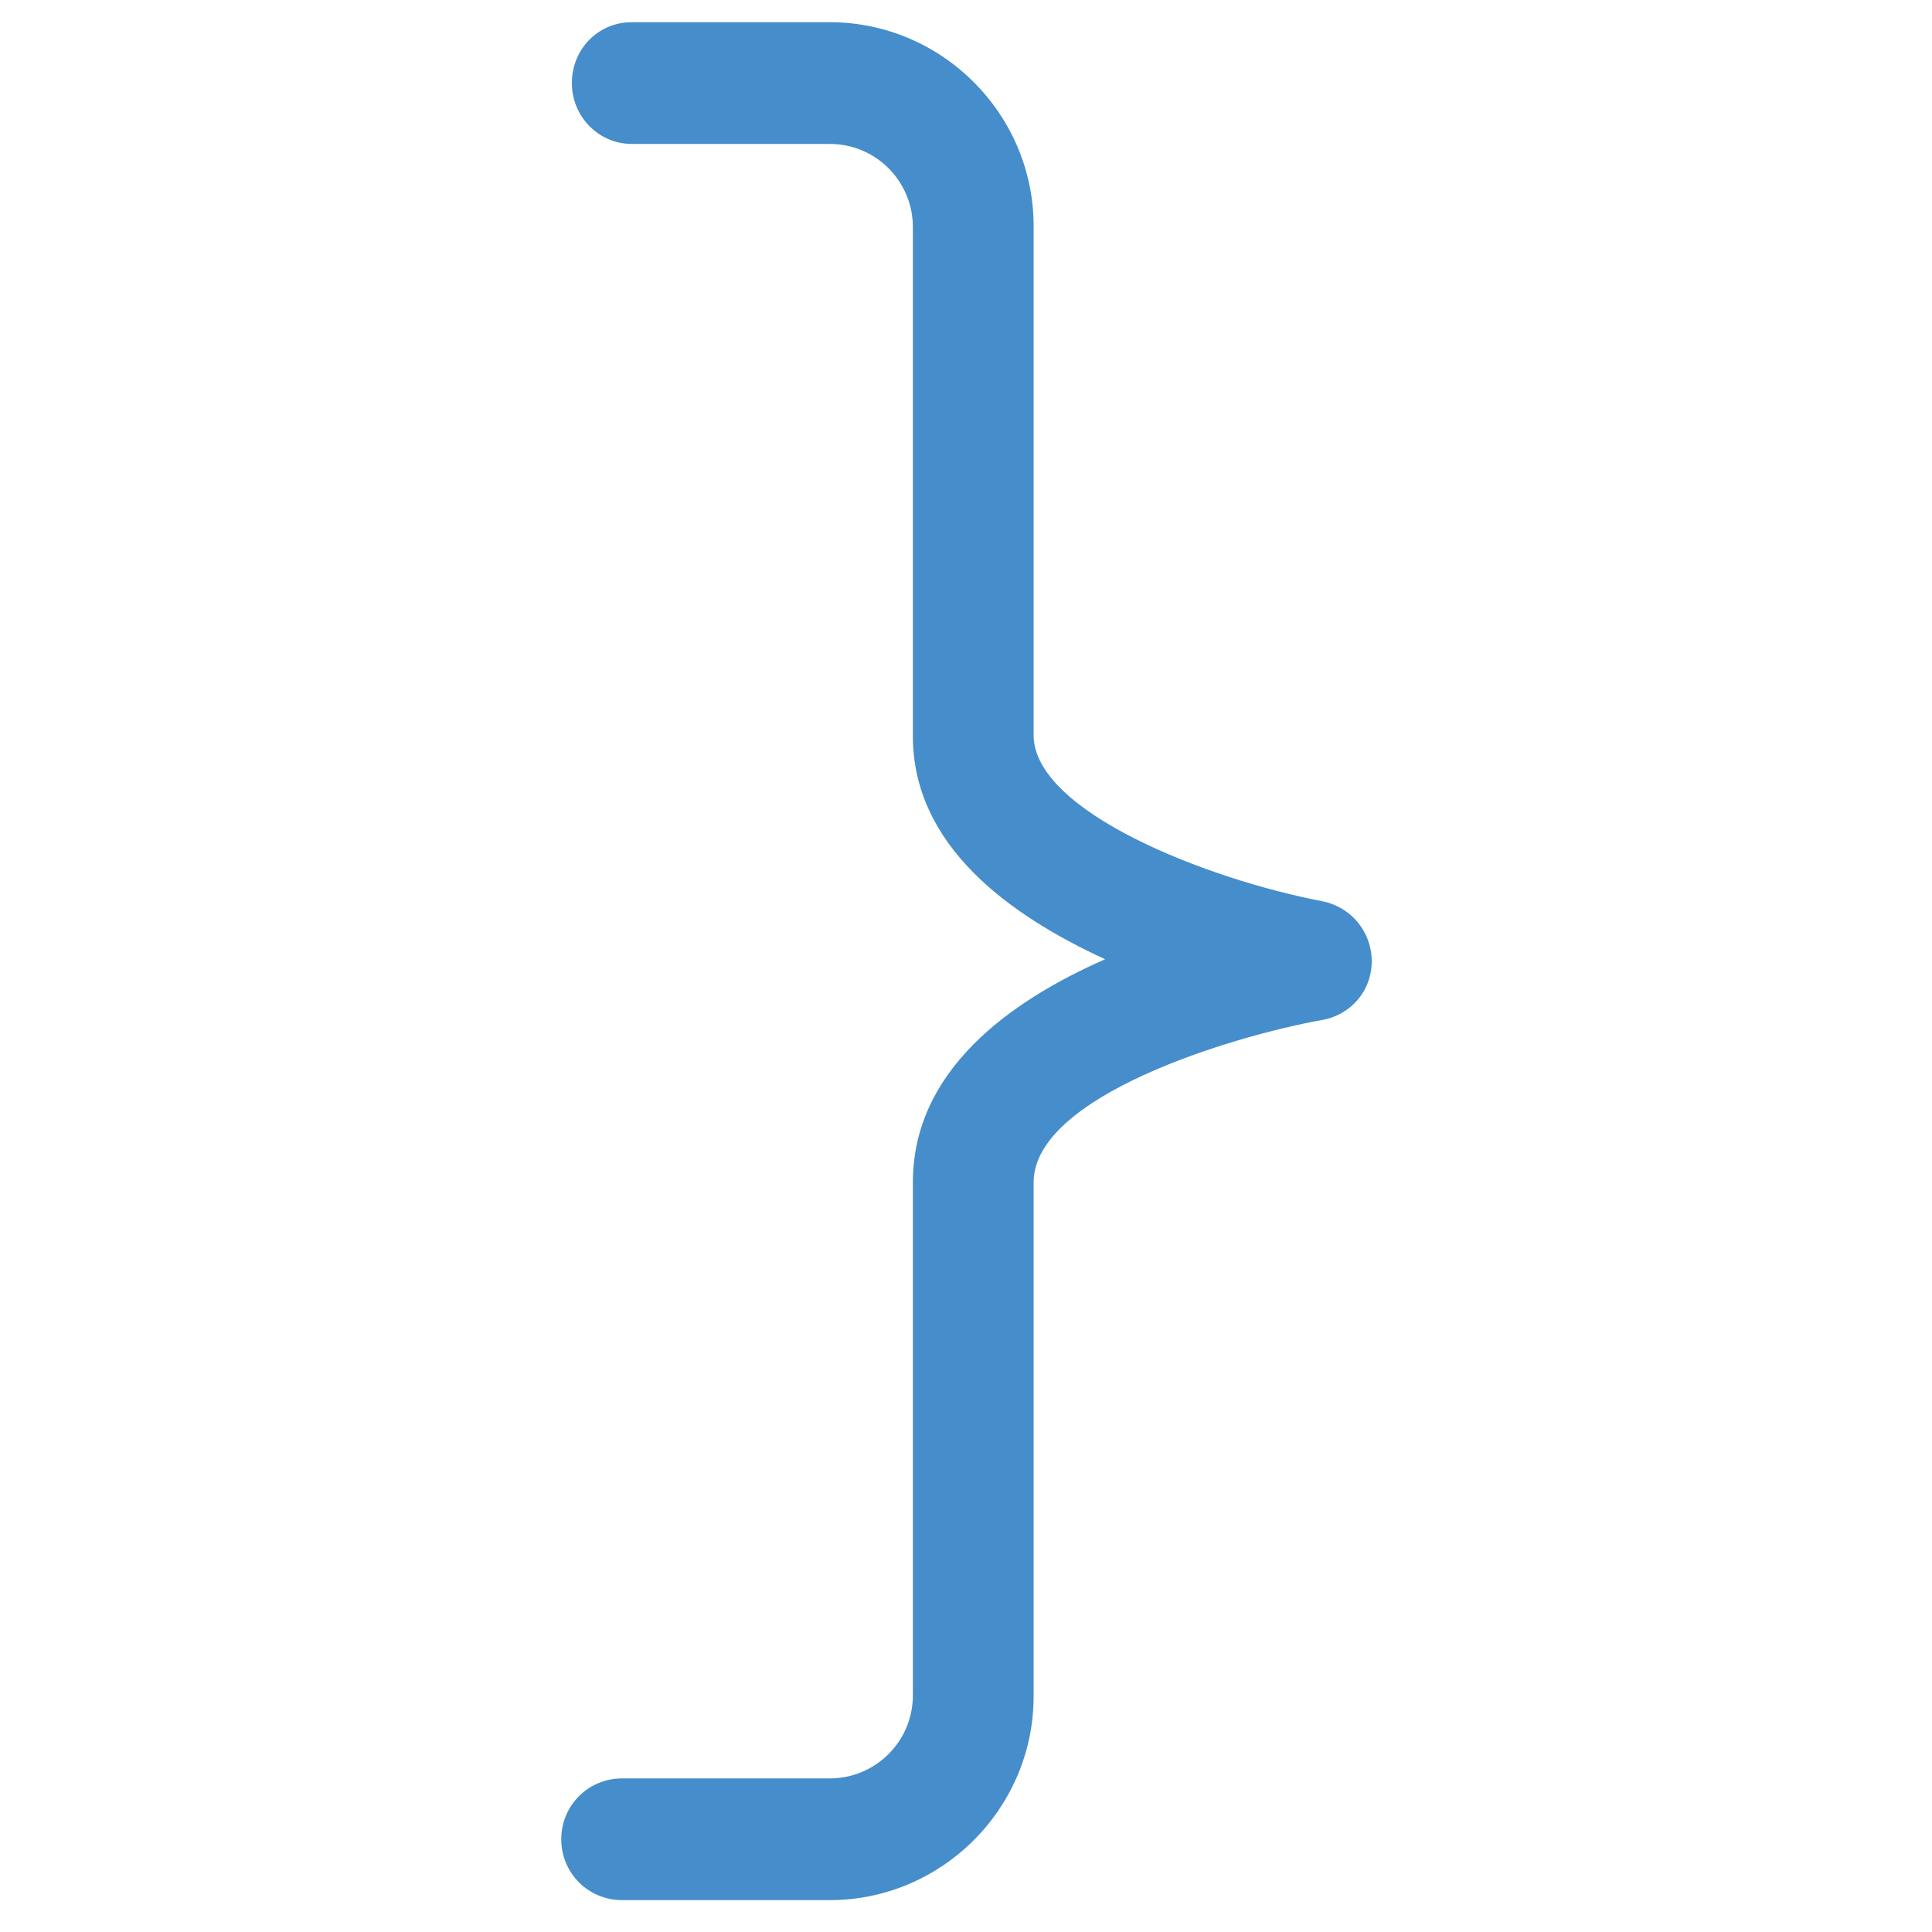 <?xml version="1.0" standalone="no"?><!DOCTYPE svg PUBLIC "-//W3C//DTD SVG 1.1//EN" "http://www.w3.org/Graphics/SVG/1.1/DTD/svg11.dtd"><svg t="1753840887198" class="icon" viewBox="0 0 1024 1024" version="1.1" xmlns="http://www.w3.org/2000/svg" p-id="9586" xmlns:xlink="http://www.w3.org/1999/xlink" preserveAspectRatio="none" width="32" height="32"><path d="M700.928 477.696C639.488 465.92 547.84 430.08 547.84 389.632V119.808c0-59.392-48.64-108.032-108.032-108.032H334.848c-17.92 0-31.744 14.336-31.744 32.256s14.336 32.256 31.744 32.256h104.96c24.576 0 44.032 19.968 44.032 44.032v269.824c0 57.856 50.688 94.72 101.888 118.272-51.2 22.528-101.888 59.392-101.888 118.272v271.872c0 24.576-19.968 44.032-44.032 44.032H329.728c-17.92 0-32.256 14.336-32.256 32.256s14.336 32.256 32.256 32.256h110.08c59.392 0 108.032-48.64 108.032-108.032v-272.384c0-45.568 104.448-77.312 152.576-86.016 15.36-2.56 26.624-15.36 26.624-31.232 0-15.36-10.752-28.672-26.112-31.744z" fill="#468dcb"  p-id="9587"></path></svg>